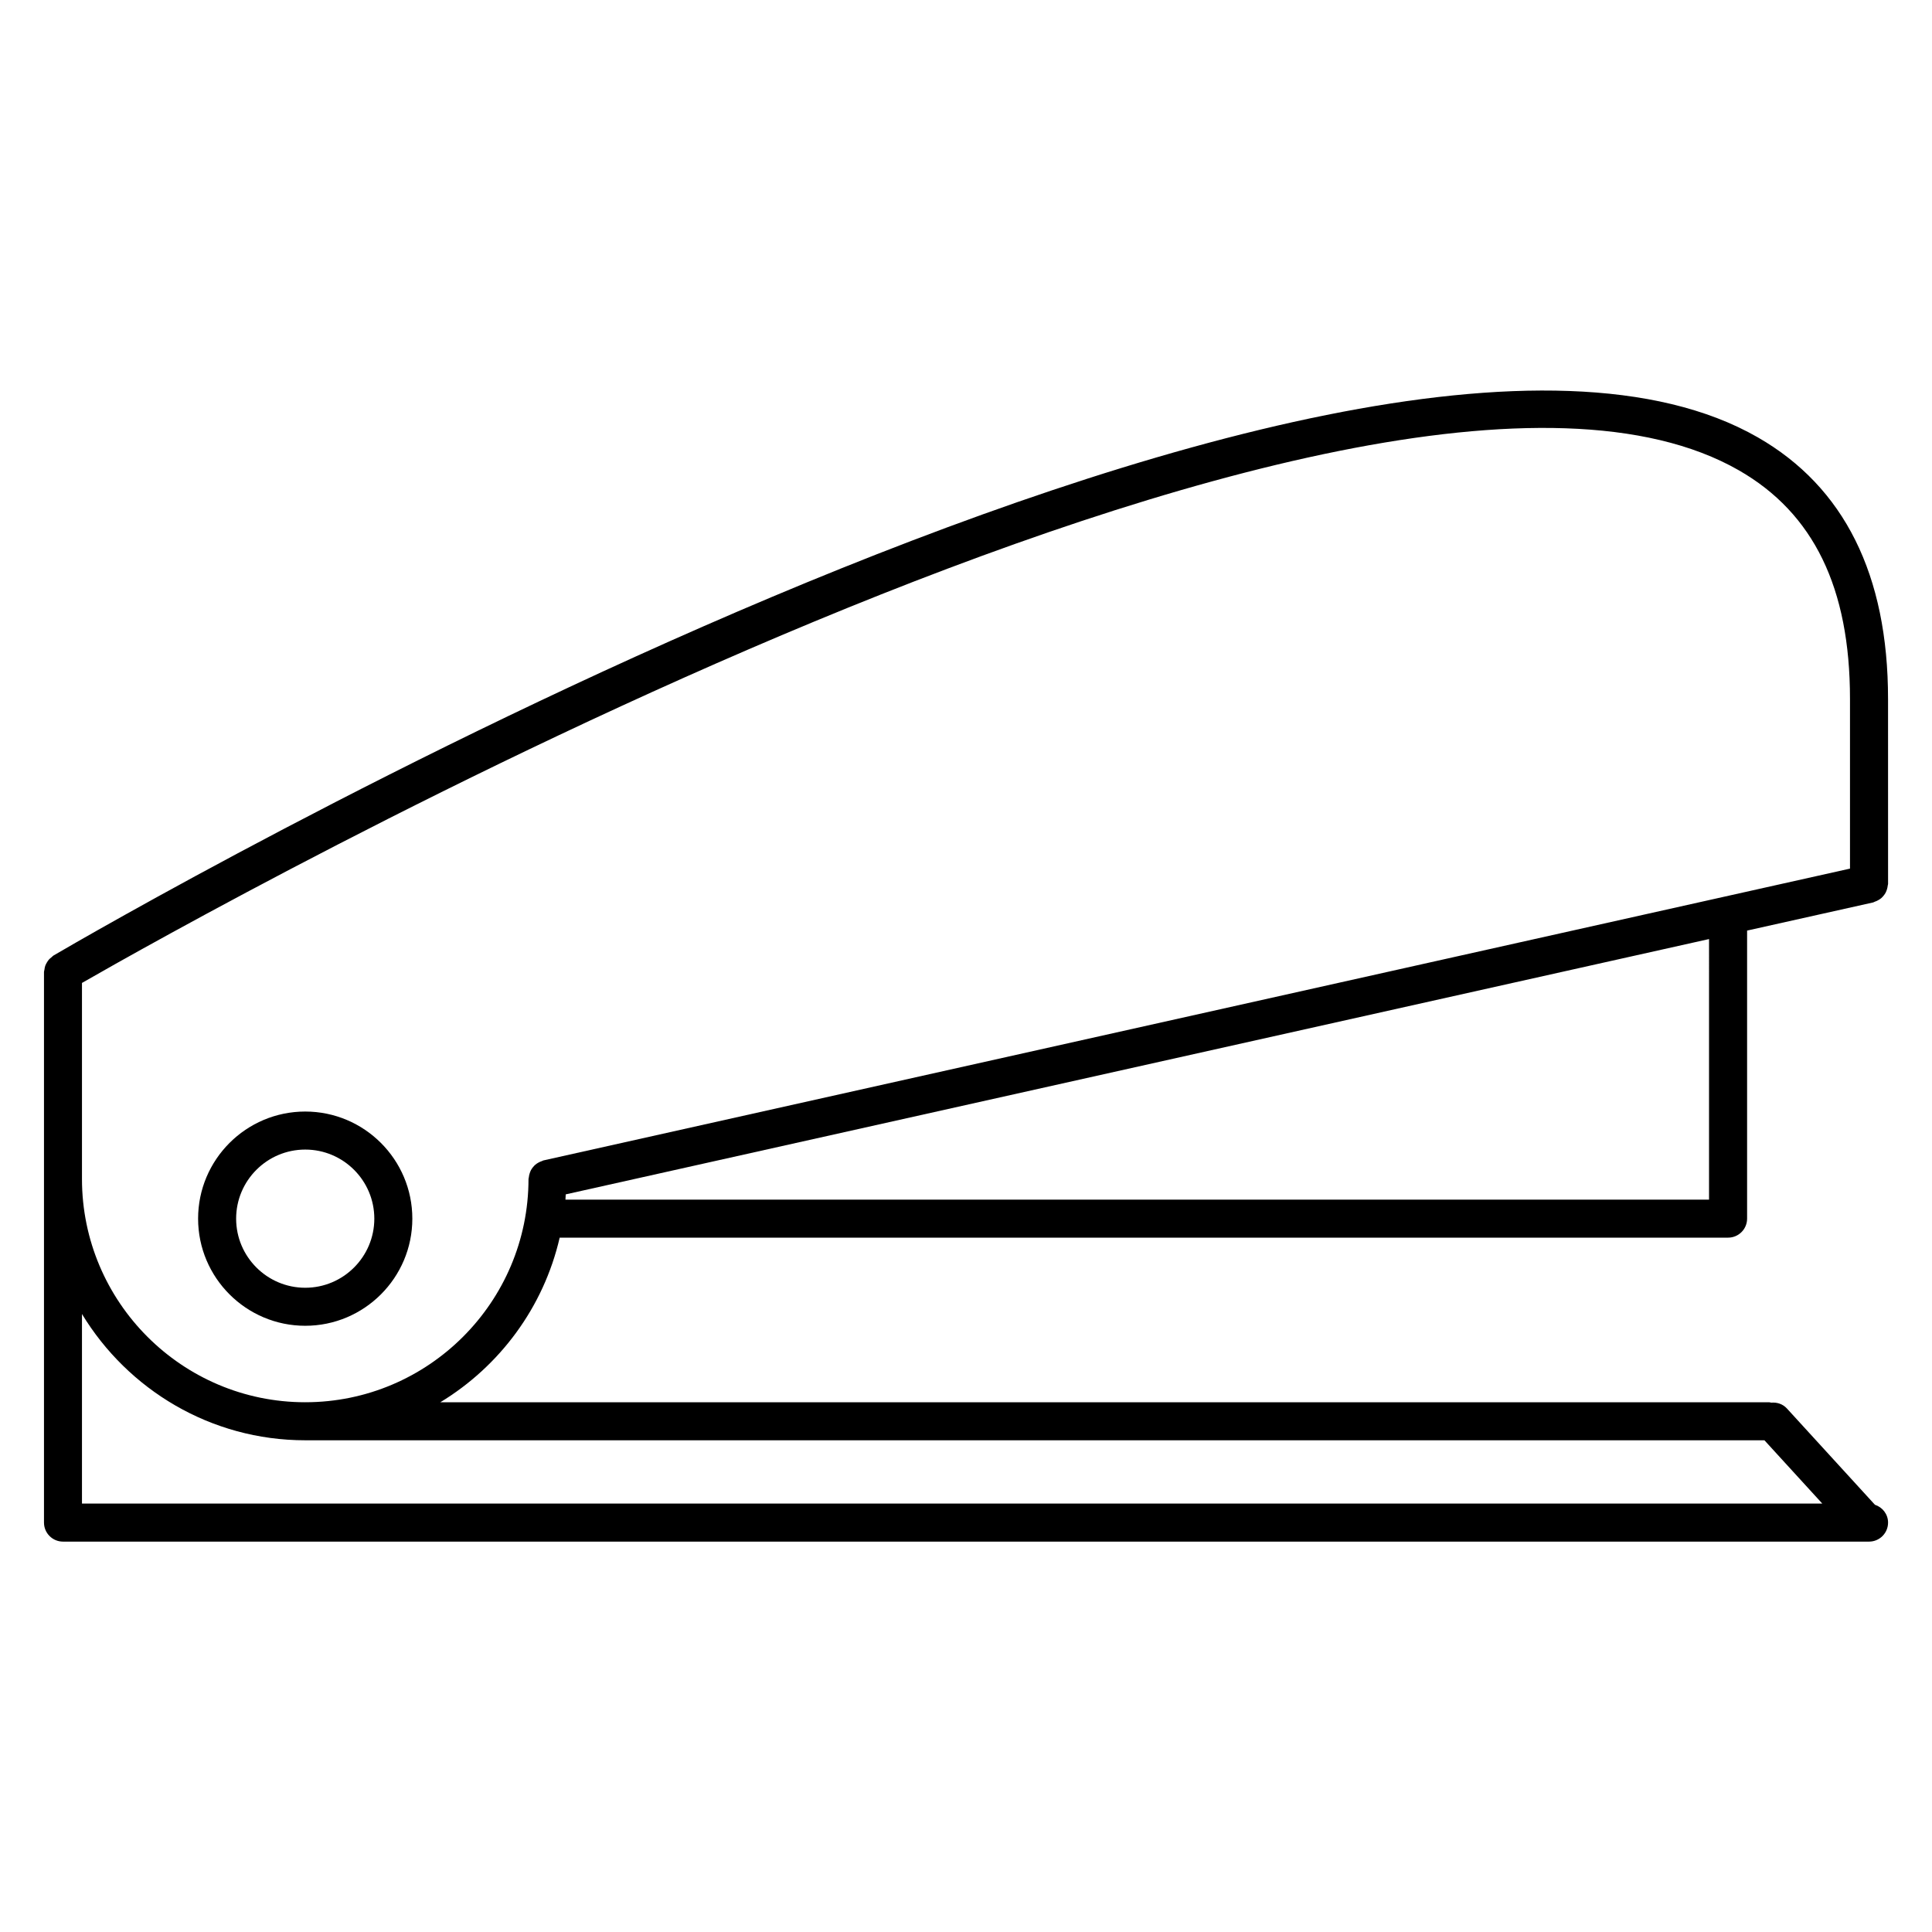 <?xml version="1.0" encoding="UTF-8"?>
<!-- Uploaded to: ICON Repo, www.iconrepo.com, Generator: ICON Repo Mixer Tools -->
<svg fill="#000000" width="800px" height="800px" version="1.1" viewBox="144 144 512 512" xmlns="http://www.w3.org/2000/svg">
 <g>
  <path d="m224.89 438.57c-15.652 0-28.391 12.73-28.391 28.383s12.734 28.391 28.391 28.391c15.648 0 28.383-12.73 28.383-28.391 0-15.648-12.73-28.383-28.383-28.383zm0 46.699c-10.098 0-18.312-8.219-18.312-18.312 0-10.098 8.211-18.309 18.312-18.309 10.098 0 18.309 8.211 18.309 18.309 0 10.094-8.211 18.312-18.309 18.312z"/>
  <path d="m644.35 329.2c0-32.852-11.613-56.164-34.52-69.301-108.39-62.164-437.72 129.16-451.68 137.34-0.18 0.105-0.293 0.281-0.453 0.406-0.277 0.211-0.539 0.418-0.766 0.684-0.211 0.246-0.371 0.516-0.535 0.789-0.16 0.277-0.309 0.543-0.414 0.852-0.109 0.332-0.16 0.664-0.207 1.012-0.023 0.207-0.117 0.387-0.117 0.602v145.92c0 2.785 2.258 5.039 5.039 5.039h478.62c2.785 0 5.039-2.254 5.039-5.039 0-2.231-1.477-4.066-3.481-4.727l-23.332-25.523c-1.109-1.203-2.644-1.668-4.156-1.535-0.176-0.02-0.332-0.105-0.52-0.105h-352.18c15.742-9.559 27.383-25.172 31.633-43.625h309.64c2.785 0 5.039-2.254 5.039-5.039v-76.336l33.414-7.461c0.152-0.035 0.266-0.137 0.414-0.188 0.332-0.105 0.637-0.242 0.934-0.418 0.281-0.156 0.535-0.316 0.777-0.52 0.246-0.211 0.453-0.441 0.656-0.695 0.203-0.25 0.383-0.504 0.527-0.789 0.145-0.277 0.25-0.562 0.344-0.871 0.102-0.328 0.168-0.645 0.203-0.992 0.016-0.152 0.09-0.289 0.09-0.441l-0.008-49.035zm-32.758 196.49 15.332 16.773-461.2-0.004v-50.234c12.152 20.016 34.094 33.465 59.168 33.465zm-386.7-10.078c-32.621 0-59.168-26.539-59.168-59.172v-51.953c30.949-17.758 340.39-192.43 439.09-135.85 19.82 11.359 29.453 31.172 29.453 60.559v44.996l-346.27 77.336c-0.152 0.035-0.262 0.133-0.402 0.18-0.336 0.105-0.645 0.246-0.945 0.418-0.273 0.156-0.523 0.316-0.766 0.52-0.25 0.211-0.457 0.441-0.664 0.699-0.203 0.25-0.379 0.504-0.523 0.781-0.145 0.281-0.25 0.57-0.344 0.883-0.102 0.324-0.172 0.645-0.203 0.992-0.012 0.152-0.09 0.289-0.09 0.441-0.004 32.629-26.547 59.168-59.168 59.168zm372.02-53.699h-303.06c0.035-0.457 0.047-0.934 0.07-1.391l302.99-67.66z"/>
 </g>
</svg>